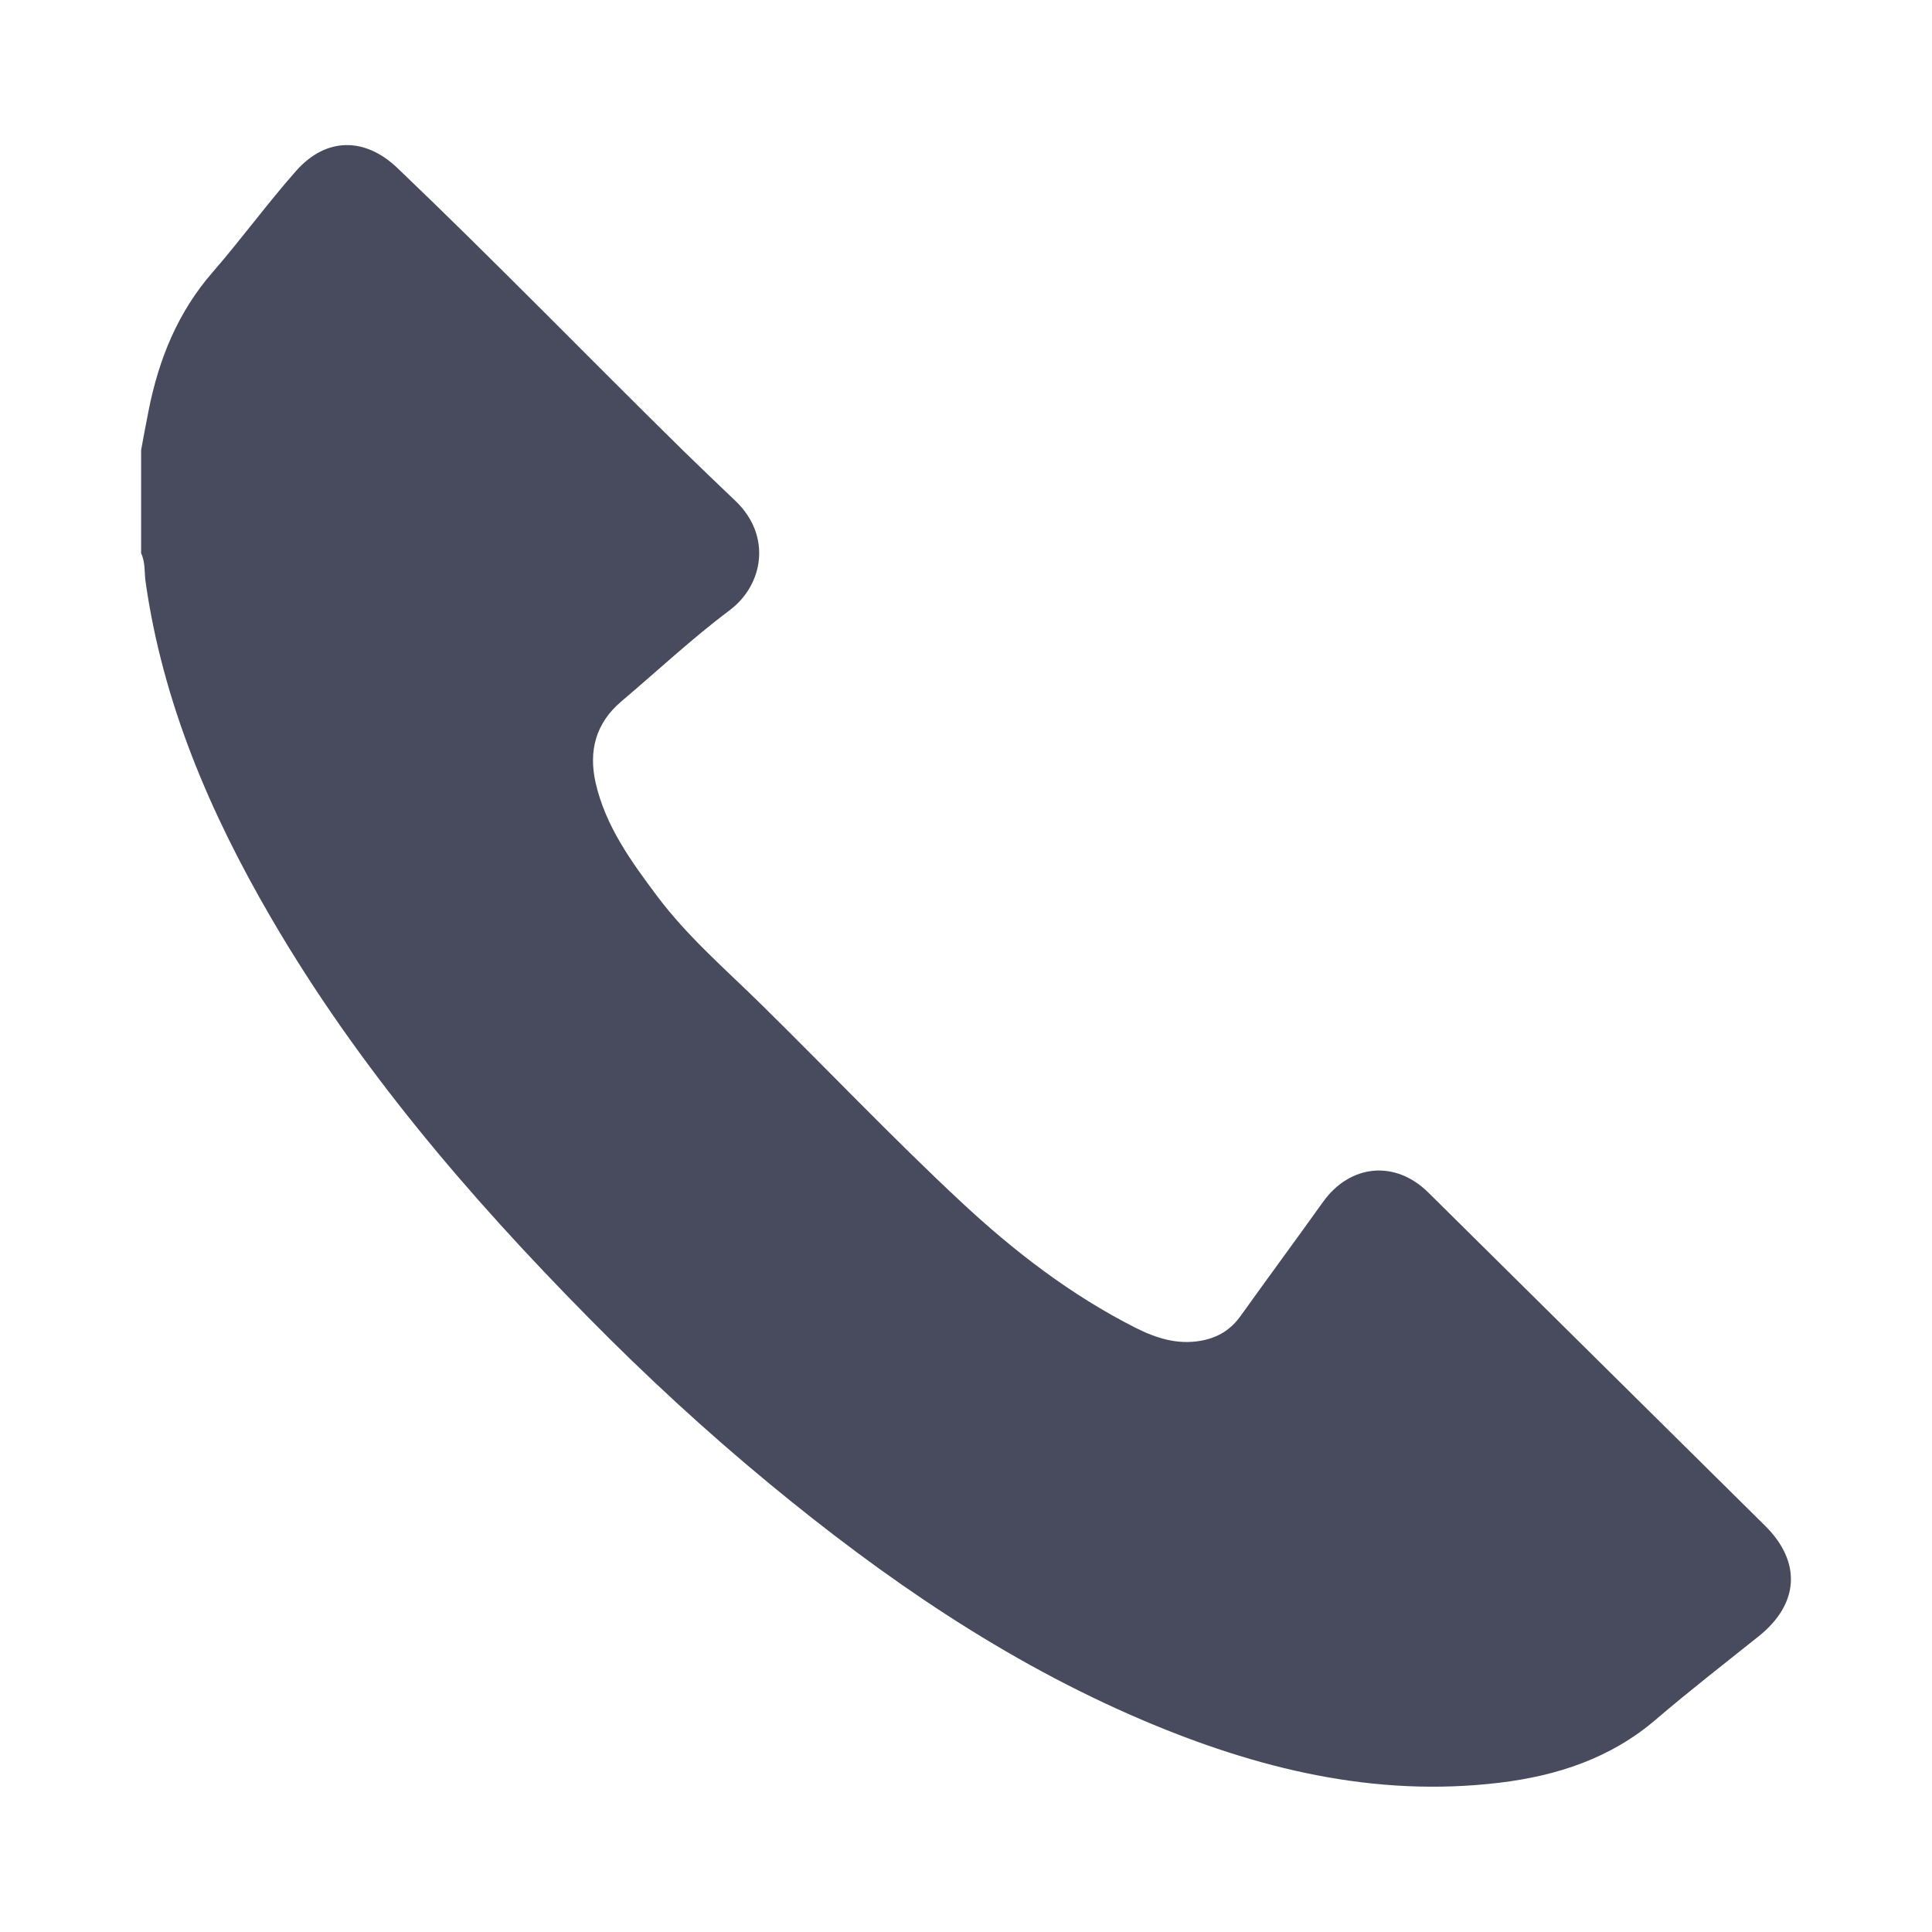 <?xml version="1.0" encoding="utf-8"?>
<!-- Generator: Adobe Illustrator 16.0.0, SVG Export Plug-In . SVG Version: 6.00 Build 0)  -->
<!DOCTYPE svg PUBLIC "-//W3C//DTD SVG 1.1//EN" "http://www.w3.org/Graphics/SVG/1.1/DTD/svg11.dtd">
<svg version="1.1" id="Vrstva_1" xmlns="http://www.w3.org/2000/svg" xmlns:xlink="http://www.w3.org/1999/xlink" x="0px" y="0px"
	 width="19.125px" height="19.125px" viewBox="0 0 19.125 19.125" enable-background="new 0 0 19.125 19.125" xml:space="preserve">
<path fill-rule="evenodd" clip-rule="evenodd" fill="#484B5D" d="M1.397,4.455c0.024-0.13,0.048-0.261,0.074-0.391
	c0.101-0.509,0.289-0.975,0.637-1.373c0.282-0.325,0.537-0.675,0.822-0.998c0.298-0.338,0.684-0.337,1.006-0.028
	c0.959,0.916,1.882,1.867,2.827,2.796c0.171,0.167,0.345,0.333,0.518,0.498c0.362,0.346,0.274,0.832-0.056,1.08
	C6.852,6.319,6.509,6.64,6.151,6.943C5.897,7.158,5.825,7.432,5.896,7.749C5.995,8.181,6.25,8.53,6.509,8.876
	c0.303,0.403,0.684,0.729,1.04,1.08c0.656,0.646,1.291,1.313,1.964,1.941c0.521,0.486,1.088,0.924,1.73,1.248
	c0.2,0.101,0.412,0.169,0.645,0.127c0.168-0.03,0.296-0.109,0.394-0.247c0.27-0.377,0.545-0.75,0.814-1.126
	c0.268-0.375,0.715-0.418,1.042-0.095c1.112,1.1,2.225,2.201,3.337,3.302c0.361,0.359,0.334,0.772-0.066,1.092
	c-0.341,0.272-0.686,0.54-1.018,0.824c-0.446,0.383-0.976,0.556-1.545,0.625c-1.242,0.15-2.411-0.14-3.542-0.622
	c-1.354-0.578-2.553-1.402-3.683-2.334c-0.629-0.519-1.228-1.071-1.798-1.65c-1.188-1.204-2.283-2.485-3.139-3.954
	C2.08,8.05,1.612,6.96,1.441,5.759C1.428,5.665,1.44,5.566,1.397,5.477C1.397,5.136,1.397,4.795,1.397,4.455z"/>
</svg>
